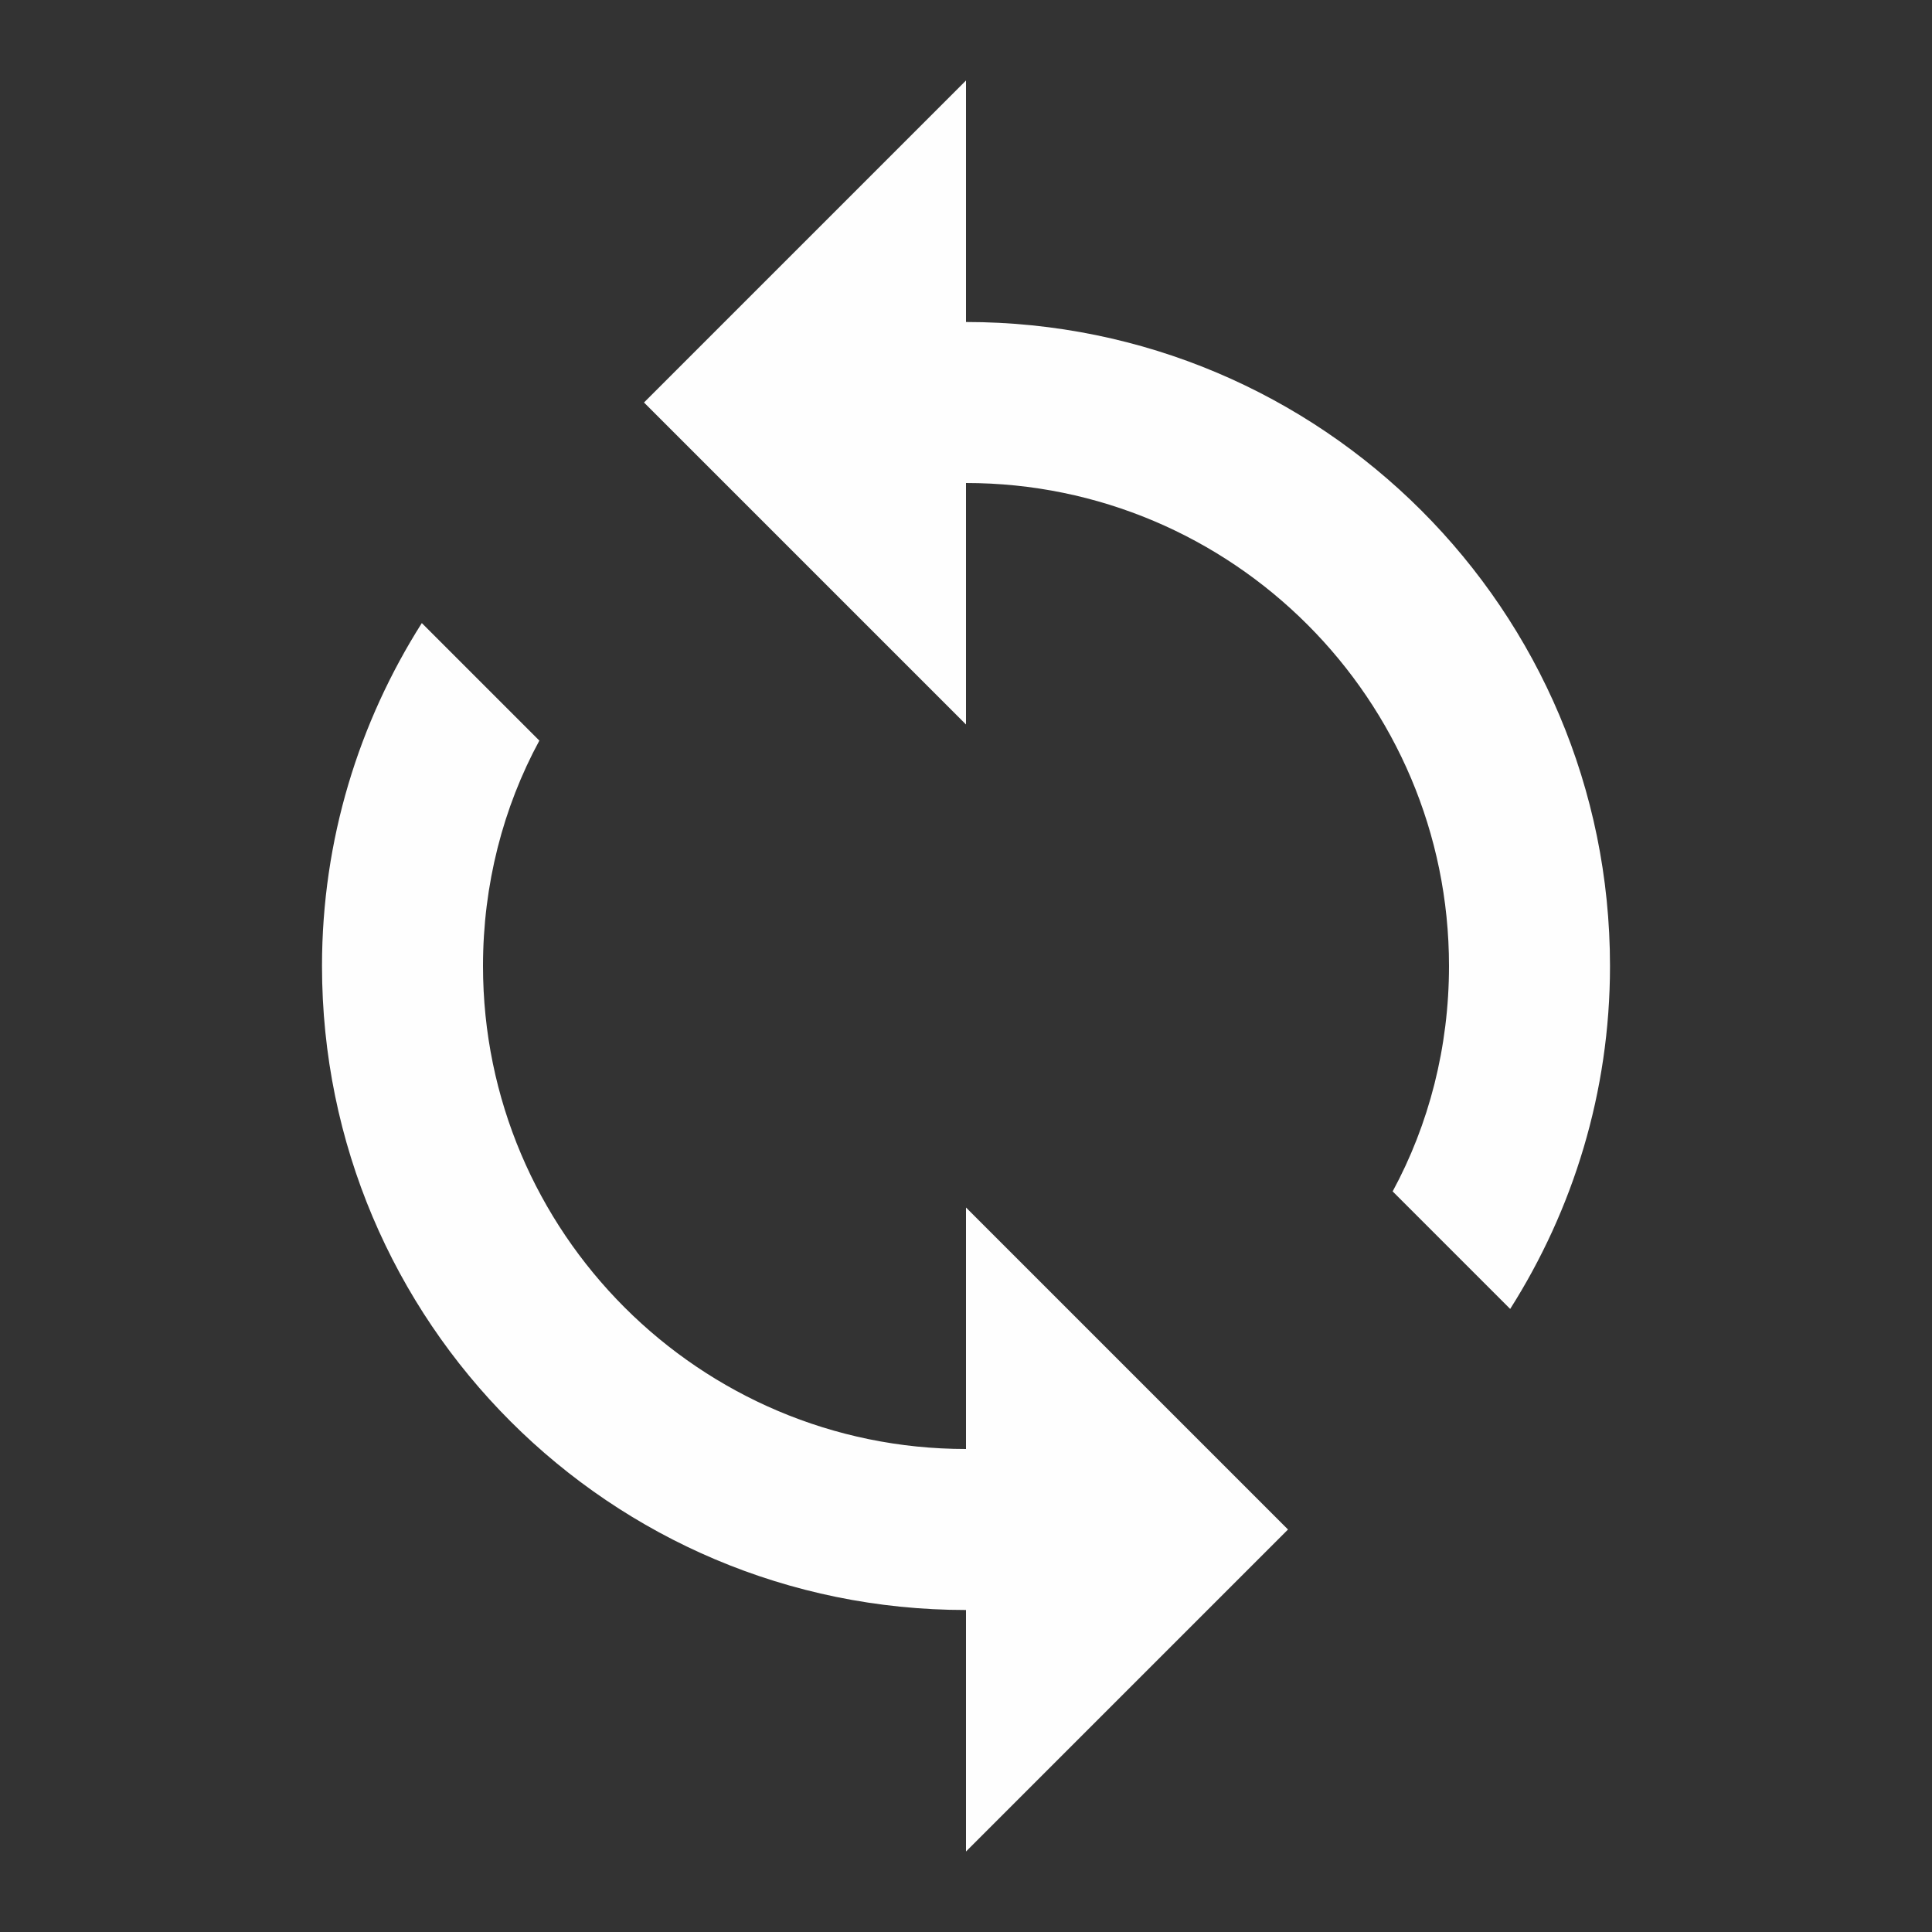 <svg width="384" height="384" viewBox="0 0 384 384" fill="none" xmlns="http://www.w3.org/2000/svg">
<rect x="0" y="0" width="384" height="384" fill="#333333" stroke="none"/>
<g clip-path="url(#clip0_1749_880)">
<path d="M192 64V16L128 80L192 144V96C244.96 96 288 139.04 288 192C288 208.16 284 223.52 276.8 236.8L300.16 260.16C312.64 240.48 320 217.12 320 192C320 121.28 262.72 64 192 64ZM192 288C139.04 288 96 244.96 96 192C96 175.84 100 160.48 107.2 147.2L83.84 123.84C71.36 143.52 64 166.88 64 192C64 262.72 121.28 320 192 320V368L256 304L192 240V288Z" fill="#FEFEFE"/>
</g>
<defs>
<clipPath id="clip0_1749_880">
<rect width="384" height="384" fill="white"/>
</clipPath>
</defs>
</svg>
